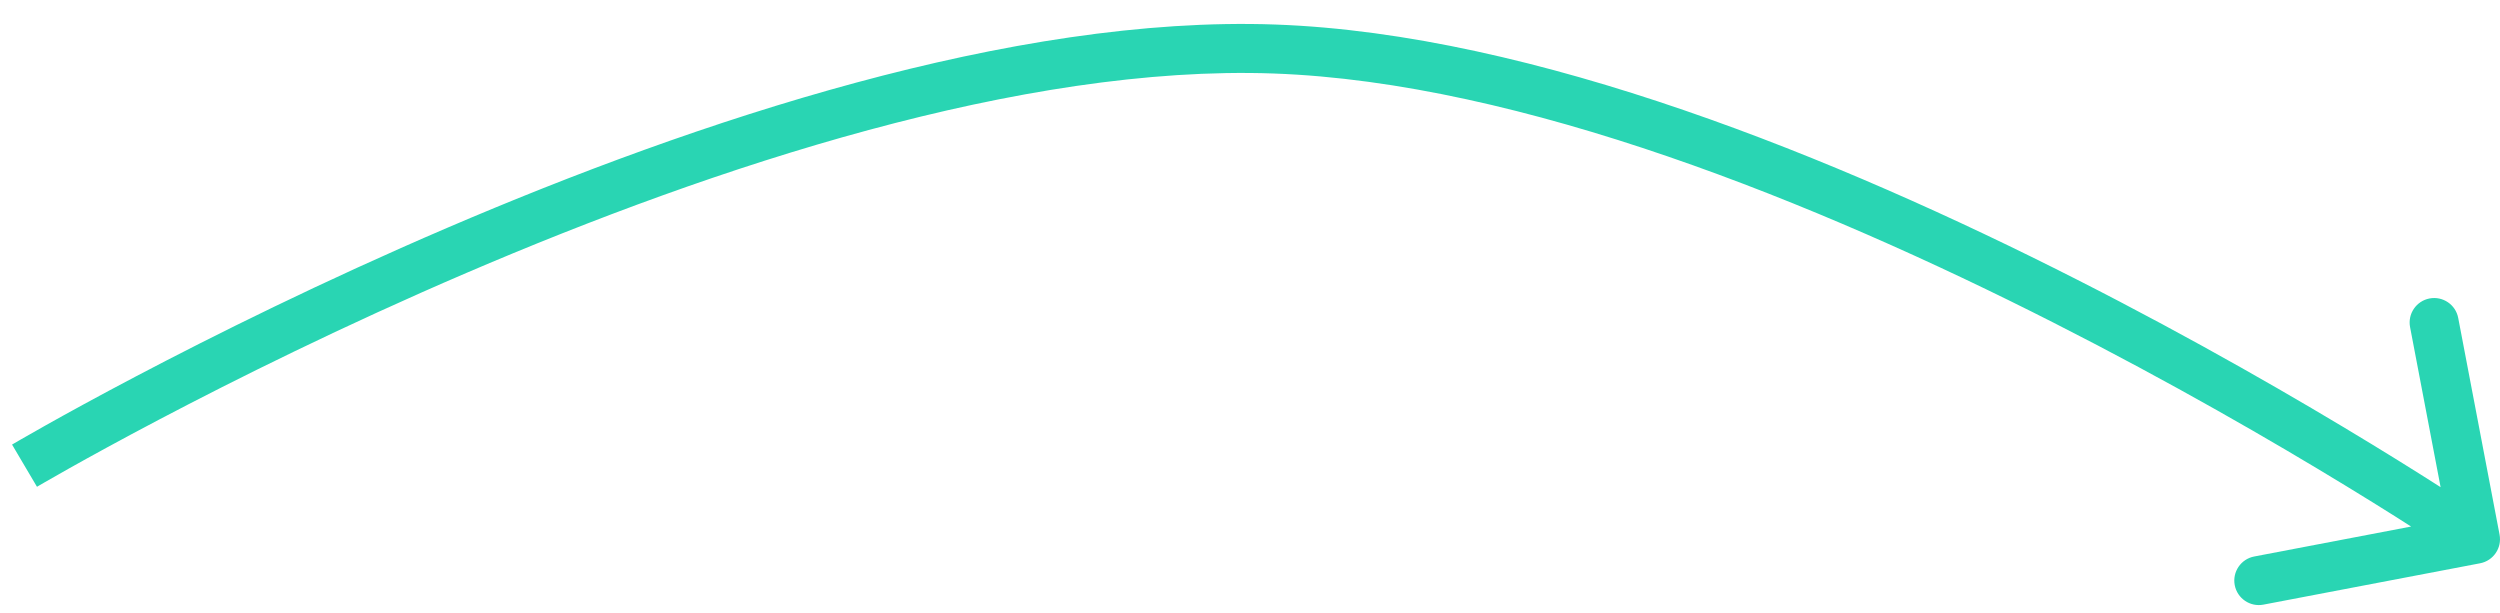 <?xml version="1.0" encoding="UTF-8"?> <svg xmlns="http://www.w3.org/2000/svg" width="102" height="25" viewBox="0 0 102 25" fill="none"><path d="M52 2L52.036 1.001L52 2ZM101.187 22.982C101.73 22.879 102.086 22.355 101.982 21.812L100.295 12.972C100.192 12.43 99.668 12.074 99.126 12.177C98.583 12.281 98.227 12.805 98.331 13.347L99.83 21.205L91.972 22.705C91.43 22.808 91.074 23.332 91.177 23.874C91.281 24.417 91.805 24.773 92.347 24.669L101.187 22.982ZM1 19C1.509 19.861 1.509 19.861 1.509 19.861C1.509 19.861 1.509 19.86 1.51 19.86C1.511 19.86 1.512 19.859 1.513 19.858C1.517 19.856 1.522 19.853 1.529 19.849C1.542 19.841 1.563 19.829 1.591 19.812C1.647 19.78 1.731 19.731 1.842 19.667C2.064 19.539 2.393 19.351 2.82 19.111C3.675 18.631 4.922 17.945 6.484 17.123C9.609 15.48 13.993 13.296 19.026 11.137C29.135 6.801 41.711 2.632 51.964 2.999L52 2L52.036 1.001C41.309 0.617 28.384 4.948 18.238 9.299C13.145 11.484 8.712 13.692 5.553 15.353C3.973 16.184 2.71 16.879 1.841 17.367C1.407 17.611 1.071 17.803 0.842 17.935C0.728 18 0.641 18.051 0.582 18.086C0.553 18.103 0.53 18.116 0.515 18.125C0.507 18.13 0.502 18.133 0.498 18.135C0.496 18.137 0.494 18.137 0.493 18.138C0.492 18.138 0.492 18.139 0.492 18.139C0.491 18.139 0.491 18.139 1 19ZM52 2L51.964 2.999C62.059 3.361 74.143 8.27 83.793 13.169C88.599 15.608 92.764 18.025 95.728 19.833C97.209 20.736 98.389 21.487 99.198 22.01C99.602 22.272 99.914 22.477 100.123 22.616C100.228 22.686 100.307 22.739 100.36 22.775C100.387 22.793 100.406 22.806 100.419 22.815C100.426 22.819 100.431 22.822 100.434 22.824C100.435 22.825 100.437 22.826 100.437 22.827C100.438 22.827 100.438 22.827 100.438 22.827C100.438 22.827 100.438 22.827 101 22C101.562 21.173 101.562 21.173 101.561 21.172C101.561 21.172 101.561 21.172 101.56 21.172C101.559 21.171 101.558 21.17 101.556 21.169C101.552 21.166 101.547 21.162 101.539 21.157C101.525 21.148 101.504 21.133 101.476 21.115C101.42 21.077 101.338 21.022 101.23 20.951C101.014 20.807 100.696 20.598 100.285 20.332C99.463 19.799 98.268 19.039 96.769 18.125C93.773 16.298 89.561 13.854 84.698 11.386C75.012 6.469 62.596 1.379 52.036 1.001L52 2Z" fill="#29D5B3"></path></svg> 